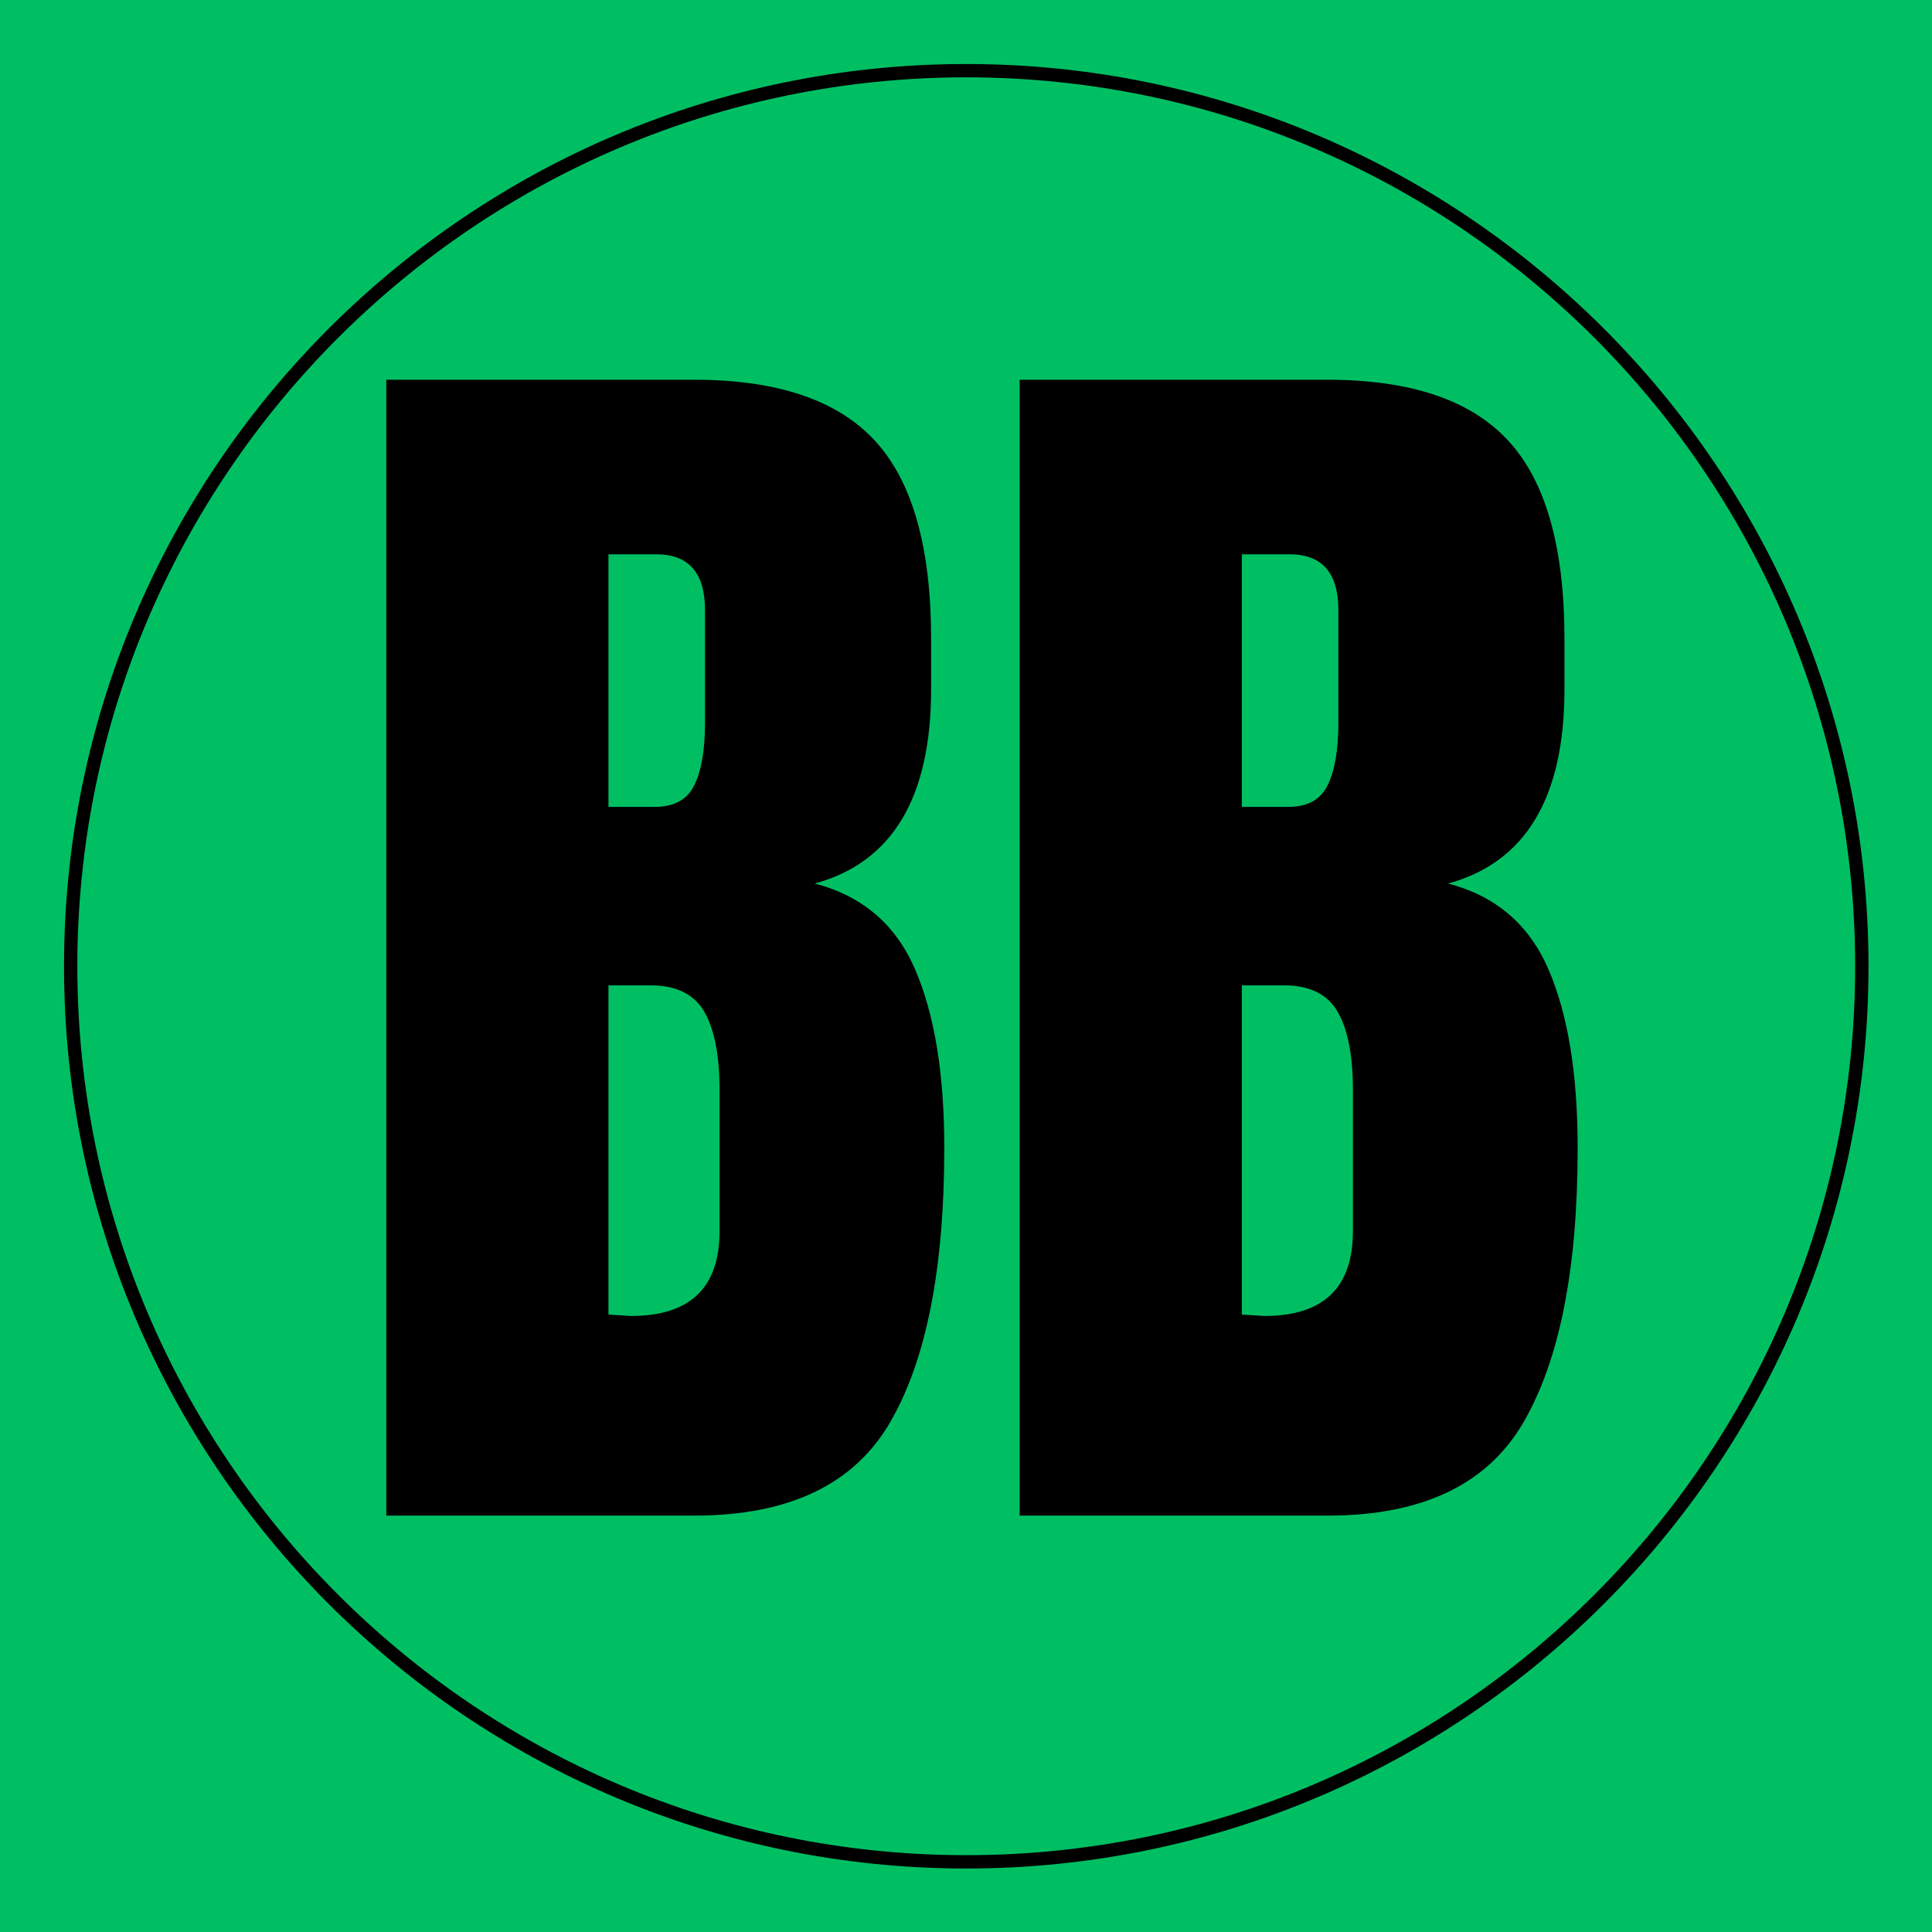 <svg xmlns="http://www.w3.org/2000/svg" xmlns:xlink="http://www.w3.org/1999/xlink" width="500" zoomAndPan="magnify" viewBox="0 0 375 375" height="500" preserveAspectRatio="xMidYMid meet" version="1.0"><defs><g/><clipPath id="62afc400ce"><path d="M 12.426 12.426 L 362.676 12.426 L 362.676 362.676 L 12.426 362.676 Z M 12.426 12.426 " clip-rule="nonzero"/></clipPath><clipPath id="0978bb0658"><rect x="0" width="248" y="0" height="373"/></clipPath></defs><rect x="-37.5" width="450" fill="#ffffff" y="-37.5" height="450" fill-opacity="1"/><rect x="-37.5" width="450" fill="#00bf63" y="-37.5" height="450" fill-opacity="1"/><g clip-path="url(#62afc400ce)"><path fill="#000000" d="M 187.551 362.676 C 91.016 362.676 12.426 284.082 12.426 187.551 C 12.426 91.016 91.016 12.426 187.551 12.426 C 284.082 12.426 362.676 91.016 362.676 187.551 C 362.676 284.082 284.082 362.676 187.551 362.676 Z M 187.551 15.012 C 92.395 15.012 15.012 92.395 15.012 187.551 C 15.012 282.703 92.395 360.086 187.551 360.086 C 282.703 360.086 360.086 282.703 360.086 187.551 C 360.086 92.395 282.703 15.012 187.551 15.012 Z M 187.551 15.012 " fill-opacity="1" fill-rule="nonzero"/></g><g transform="matrix(1, 0, 0, 1, 64, 2)"><g clip-path="url(#0978bb0658)"><g fill="#000000" fill-opacity="1"><g transform="translate(1.227, 292.18)"><g><path d="M 9.75 -220.469 L 69.547 -220.469 C 85.629 -220.469 97.305 -216.531 104.578 -208.656 C 111.859 -200.789 115.5 -187.957 115.5 -170.156 L 115.5 -160.406 C 115.5 -139.363 107.969 -126.789 92.906 -122.688 C 102.145 -120.289 108.645 -114.727 112.406 -106 C 116.176 -97.27 118.062 -85.719 118.062 -71.344 C 118.062 -47.906 114.551 -30.156 107.531 -18.094 C 100.52 -6.031 87.859 0 69.547 0 L 9.75 0 Z M 61.859 -137.562 C 65.617 -137.562 68.18 -138.973 69.547 -141.797 C 70.922 -144.617 71.609 -148.598 71.609 -153.734 L 71.609 -175.812 C 71.609 -183 68.441 -186.594 62.109 -186.594 L 52.875 -186.594 L 52.875 -137.562 Z M 57.234 -38.75 C 68.703 -38.75 74.438 -44.227 74.438 -55.188 L 74.438 -82.641 C 74.438 -89.316 73.453 -94.363 71.484 -97.781 C 69.516 -101.207 66.047 -102.922 61.078 -102.922 L 52.875 -102.922 L 52.875 -39.016 Z M 57.234 -38.75 "/></g></g></g><g fill="#000000" fill-opacity="1"><g transform="translate(124.162, 292.18)"><g><path d="M 9.75 -220.469 L 69.547 -220.469 C 85.629 -220.469 97.305 -216.531 104.578 -208.656 C 111.859 -200.789 115.5 -187.957 115.5 -170.156 L 115.5 -160.406 C 115.5 -139.363 107.969 -126.789 92.906 -122.688 C 102.145 -120.289 108.645 -114.727 112.406 -106 C 116.176 -97.27 118.062 -85.719 118.062 -71.344 C 118.062 -47.906 114.551 -30.156 107.531 -18.094 C 100.52 -6.031 87.859 0 69.547 0 L 9.75 0 Z M 61.859 -137.562 C 65.617 -137.562 68.18 -138.973 69.547 -141.797 C 70.922 -144.617 71.609 -148.598 71.609 -153.734 L 71.609 -175.812 C 71.609 -183 68.441 -186.594 62.109 -186.594 L 52.875 -186.594 L 52.875 -137.562 Z M 57.234 -38.75 C 68.703 -38.75 74.438 -44.227 74.438 -55.188 L 74.438 -82.641 C 74.438 -89.316 73.453 -94.363 71.484 -97.781 C 69.516 -101.207 66.047 -102.922 61.078 -102.922 L 52.875 -102.922 L 52.875 -39.016 Z M 57.234 -38.75 "/></g></g></g></g></g></svg>